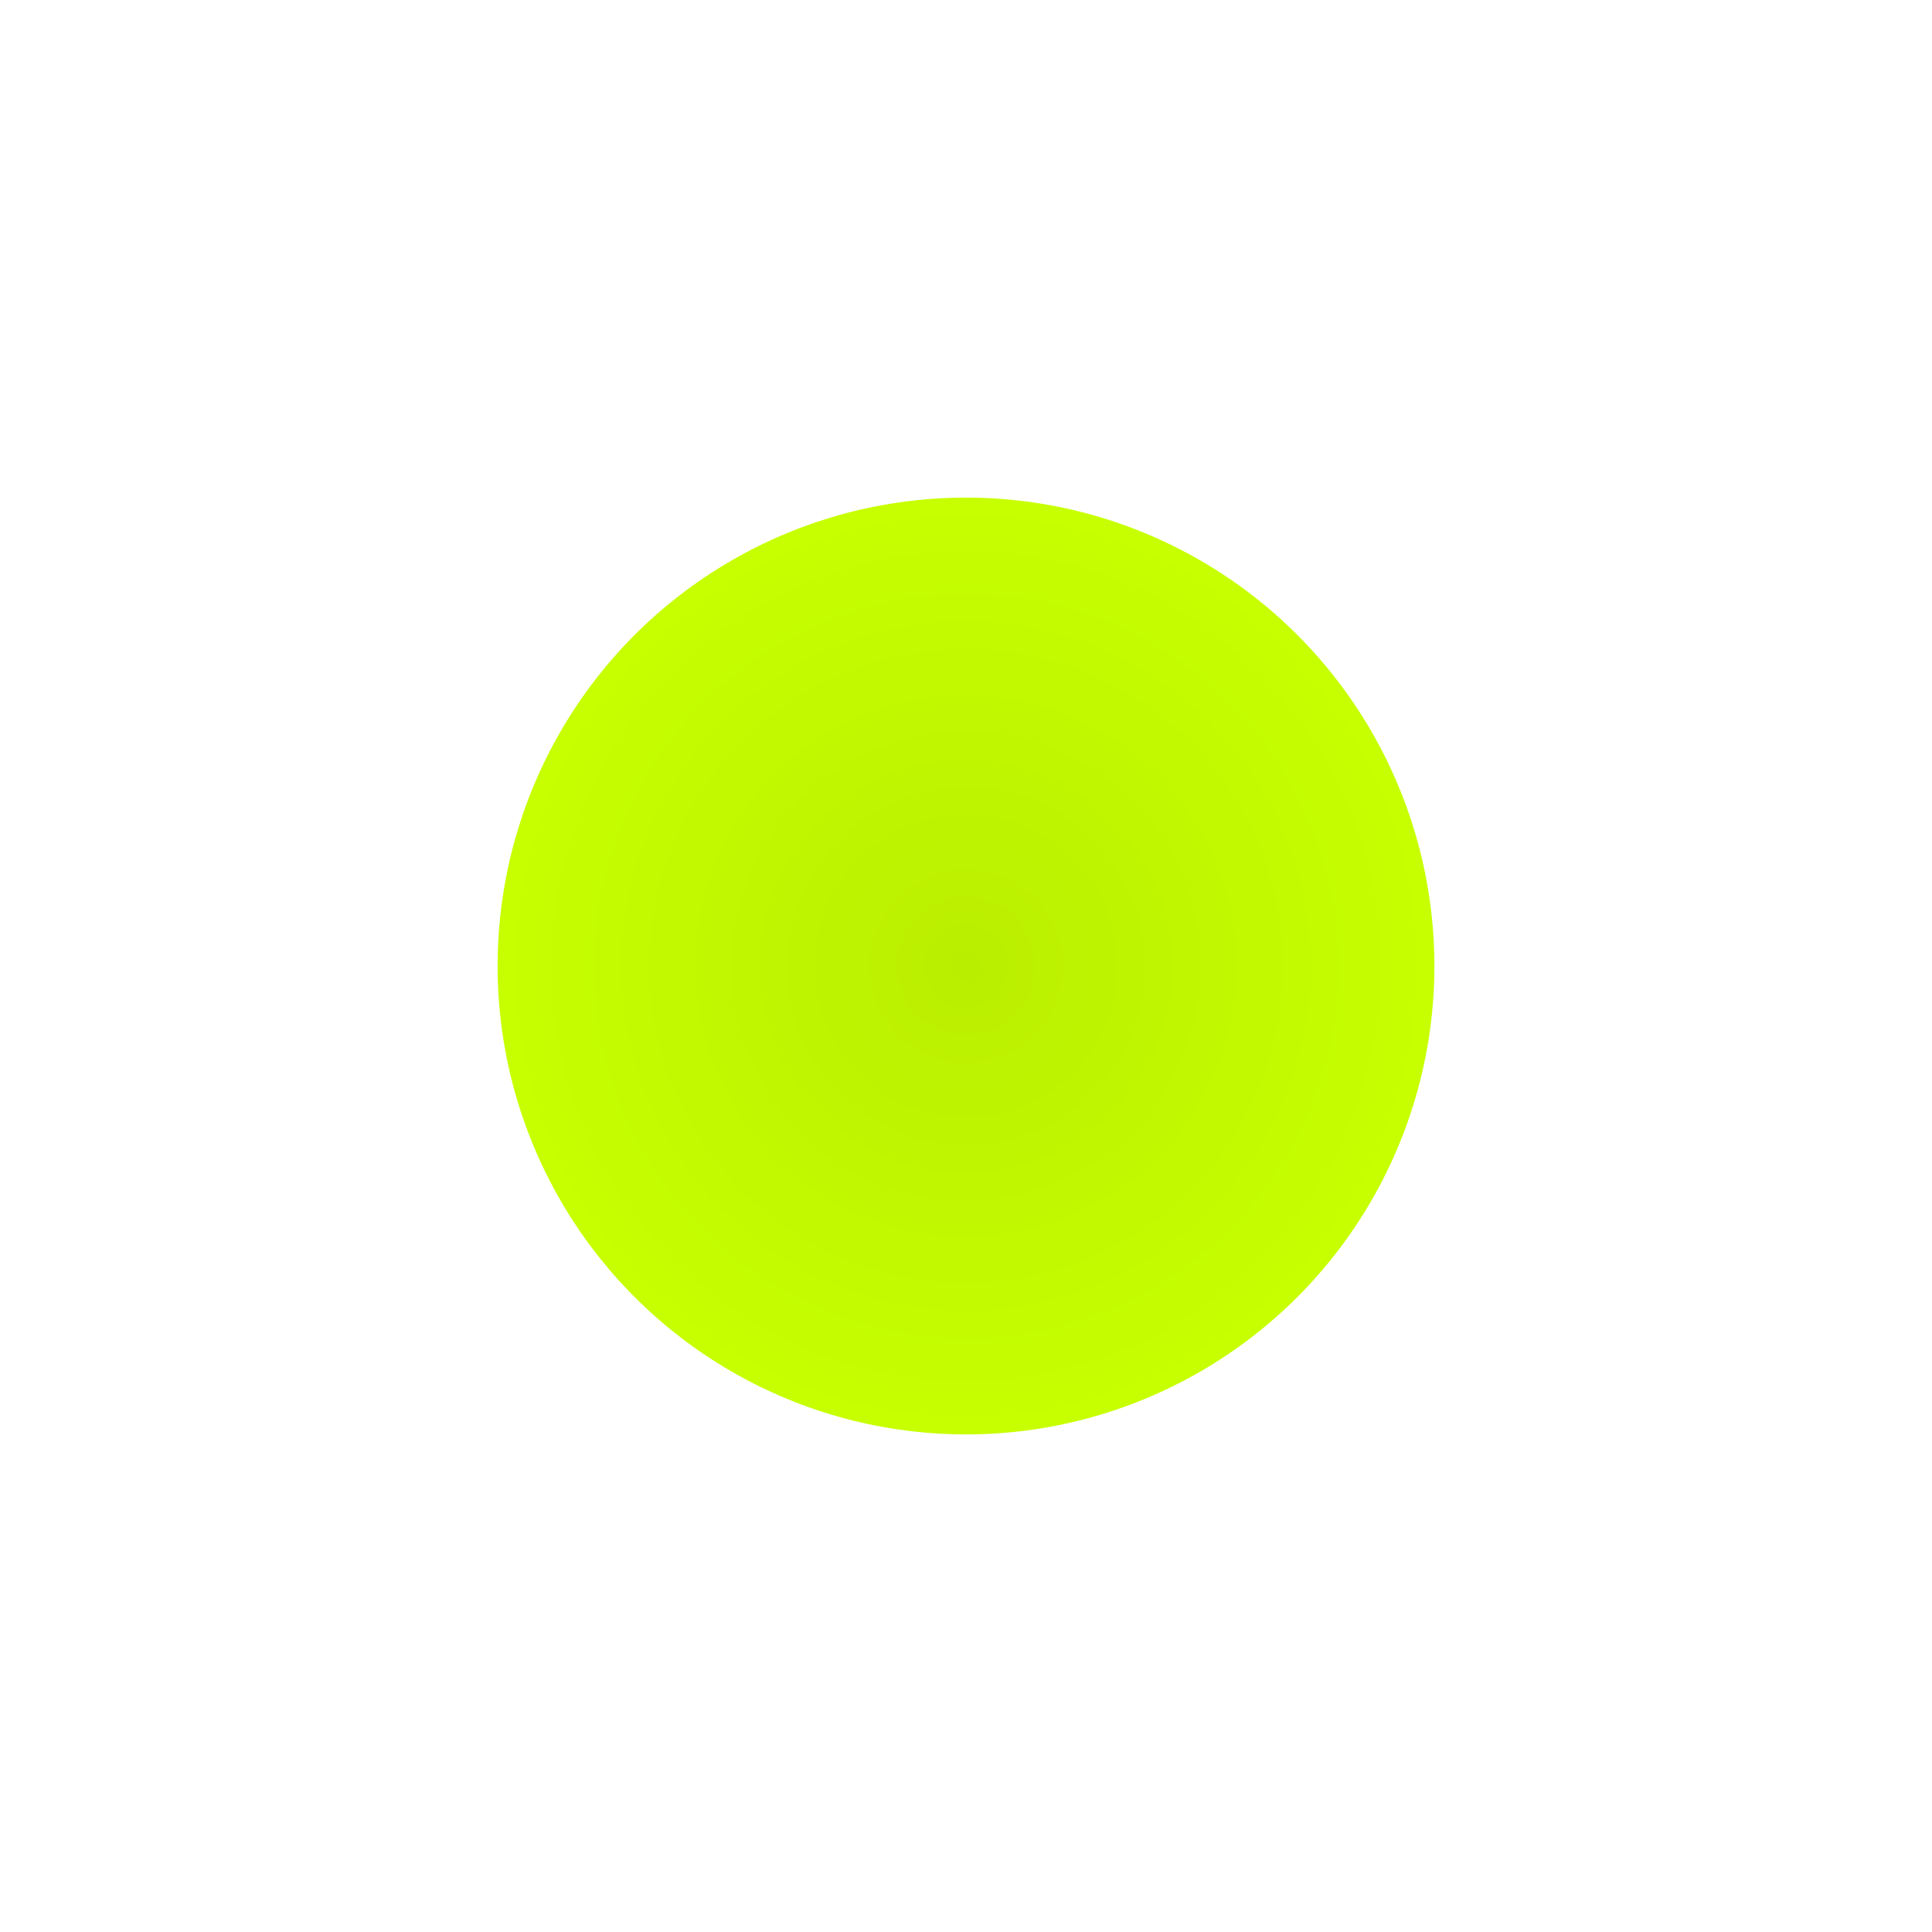 <svg width="1522" height="1522" viewBox="0 0 1522 1522" fill="none" xmlns="http://www.w3.org/2000/svg">
<g filter="url(#filter0_f_2274_11139)">
<ellipse cx="761" cy="761" rx="369" ry="369" transform="rotate(-180 761 761)" fill="url(#paint0_radial_2274_11139)"/>
</g>
<defs>
<filter id="filter0_f_2274_11139" x="0.5" y="0.5" width="1521" height="1521" filterUnits="userSpaceOnUse" color-interpolation-filters="sRGB">
<feFlood flood-opacity="0" result="BackgroundImageFix"/>
<feBlend mode="normal" in="SourceGraphic" in2="BackgroundImageFix" result="shape"/>
<feGaussianBlur stdDeviation="195.75" result="effect1_foregroundBlur_2274_11139"/>
</filter>
<radialGradient id="paint0_radial_2274_11139" cx="0" cy="0" r="1" gradientUnits="userSpaceOnUse" gradientTransform="translate(761 761) rotate(90) scale(369 369)">
<stop stop-color="#BAEE00"/>
<stop offset="1" stop-color="#C7FF00"/>
</radialGradient>
</defs>
</svg>
